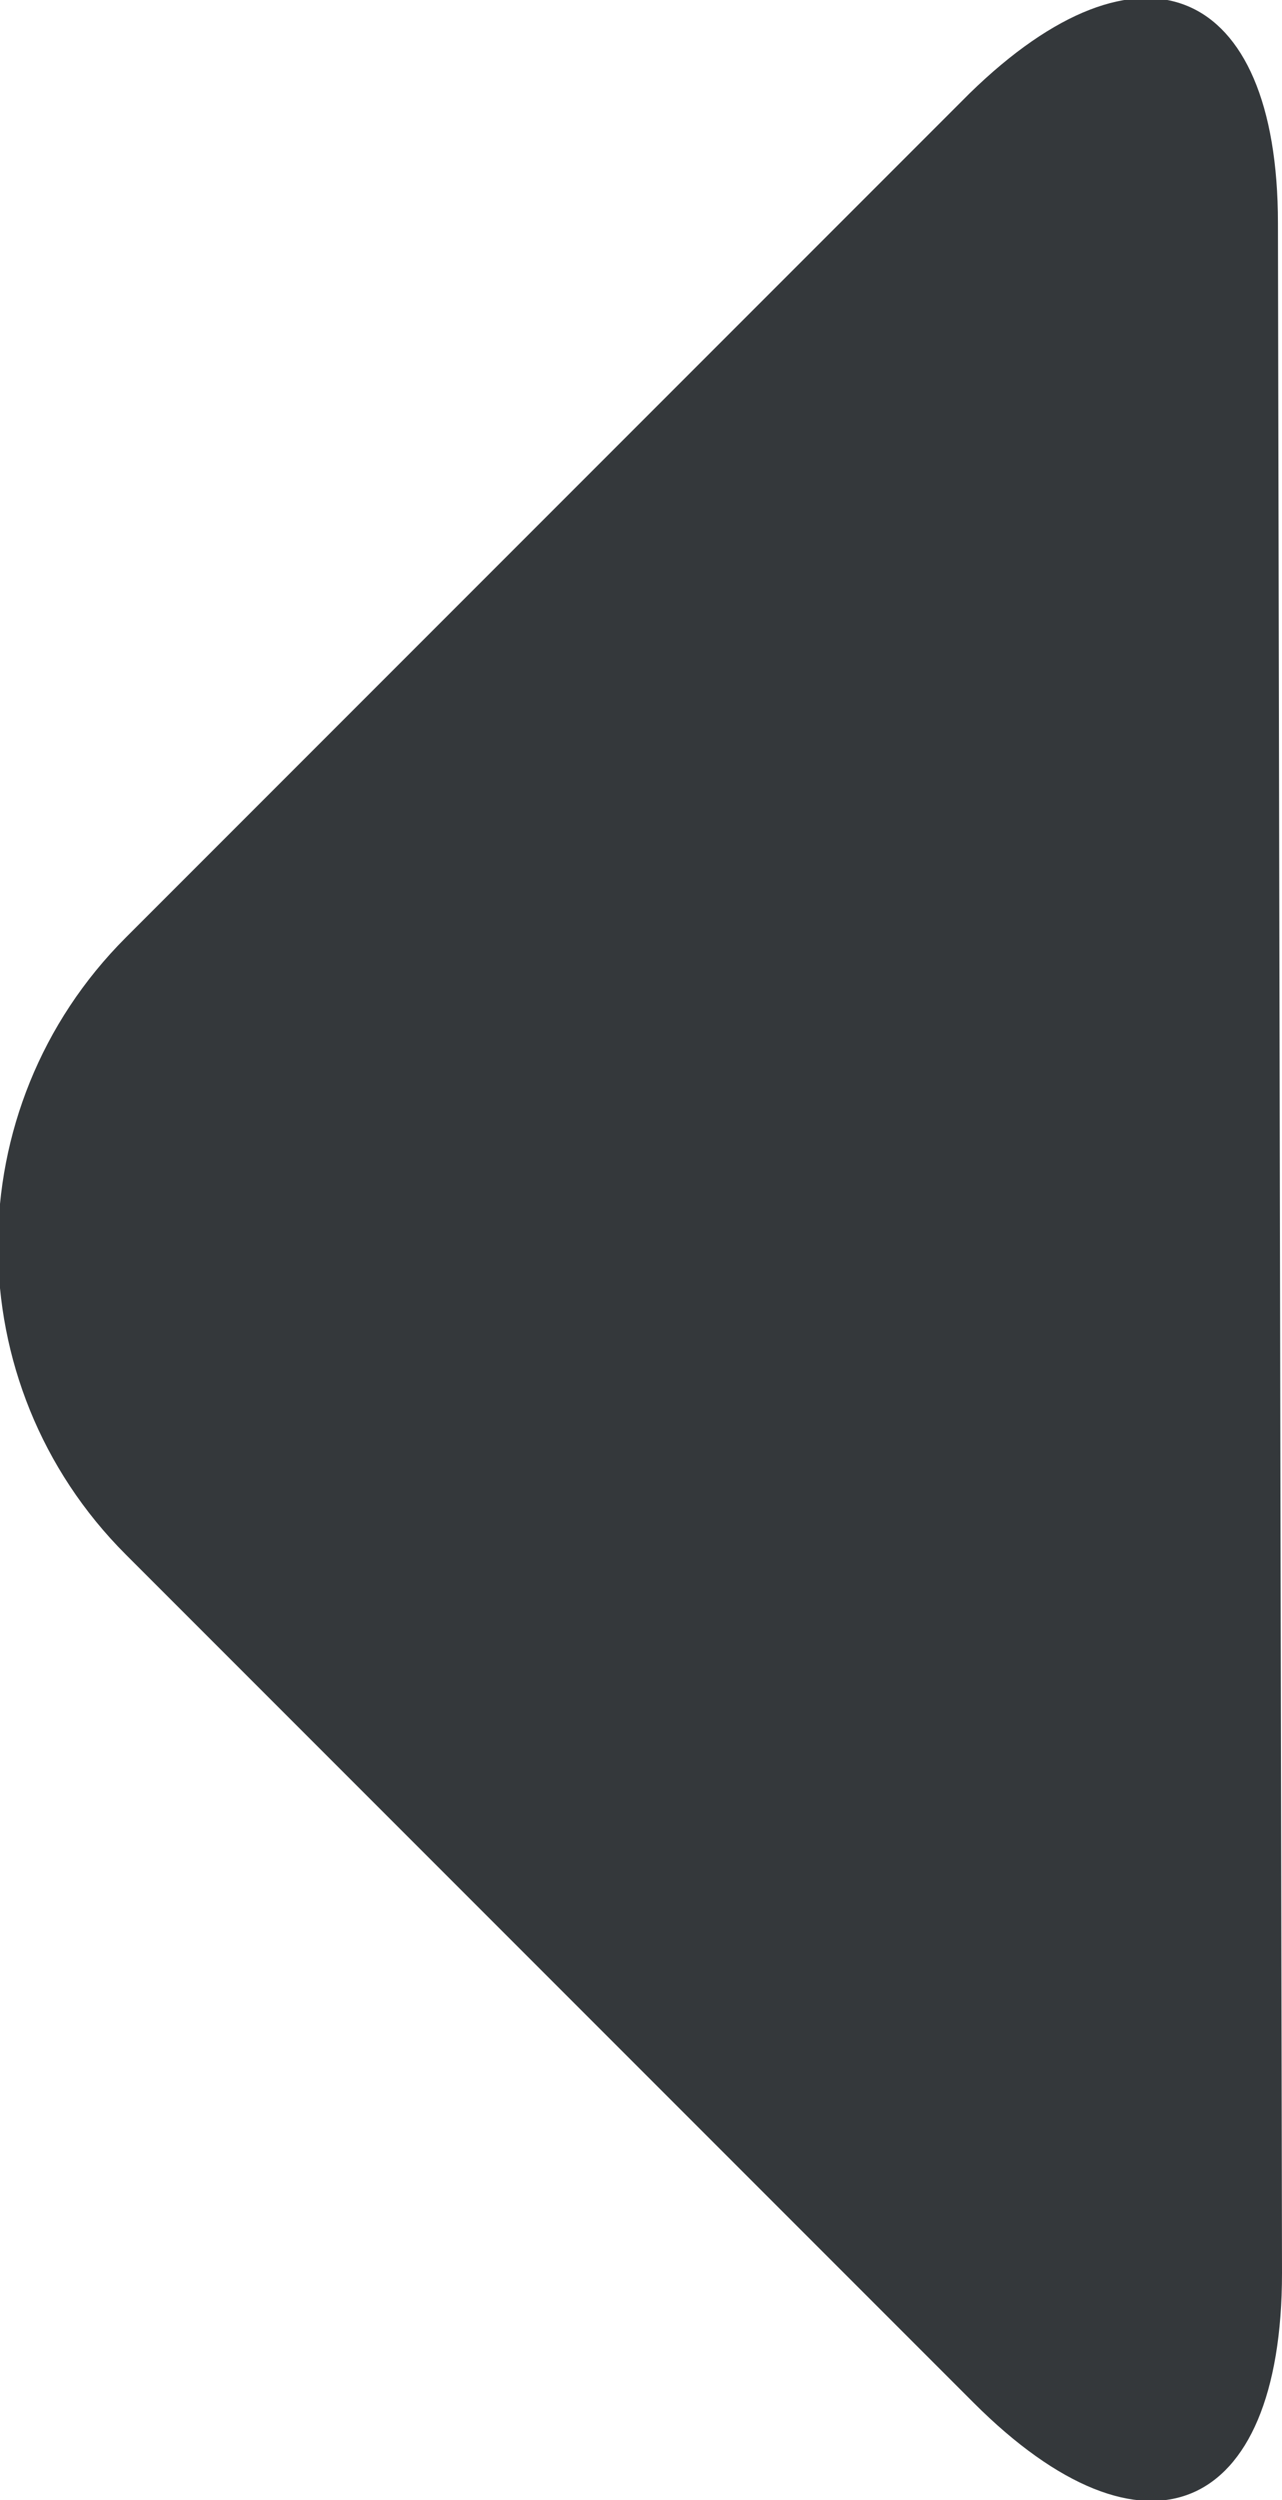 <?xml version="1.0" encoding="utf-8"?>
<!-- Generator: Adobe Illustrator 27.3.1, SVG Export Plug-In . SVG Version: 6.00 Build 0)  -->
<svg version="1.1" id="Layer_2_00000040542220913894414540000005601639558996382647_"
	 xmlns="http://www.w3.org/2000/svg" xmlns:xlink="http://www.w3.org/1999/xlink" x="0px" y="0px" viewBox="0 0 31.6 61.6"
	 style="enable-background:new 0 0 31.6 61.6;" xml:space="preserve">
<style type="text/css">
	.st0{clip-path:url(#SVGID_00000178889542492076989700000016422094701969911988_);}
	.st1{fill:#34383B;}
</style>
<g id="Layer_2-2">
	<g>
		<defs>
			<rect id="SVGID_1_" width="31.6" height="61.6"/>
		</defs>
		<clipPath id="SVGID_00000089550230029768330100000009786346426692362662_">
			<use xlink:href="#SVGID_1_"  style="overflow:visible;"/>
		</clipPath>
		<g style="clip-path:url(#SVGID_00000089550230029768330100000009786346426692362662_);">
			<path class="st1" d="M3.1,23.1c-4.2,4.2-4.2,11,0,15.2l20.9,20.9c4.2,4.2,7.6,2.8,7.6-3.2L31.5,5.5c0-5.9-3.4-7.3-7.6-3.2
				L3.1,23.1z"/>
		</g>
	</g>
</g>
</svg>

